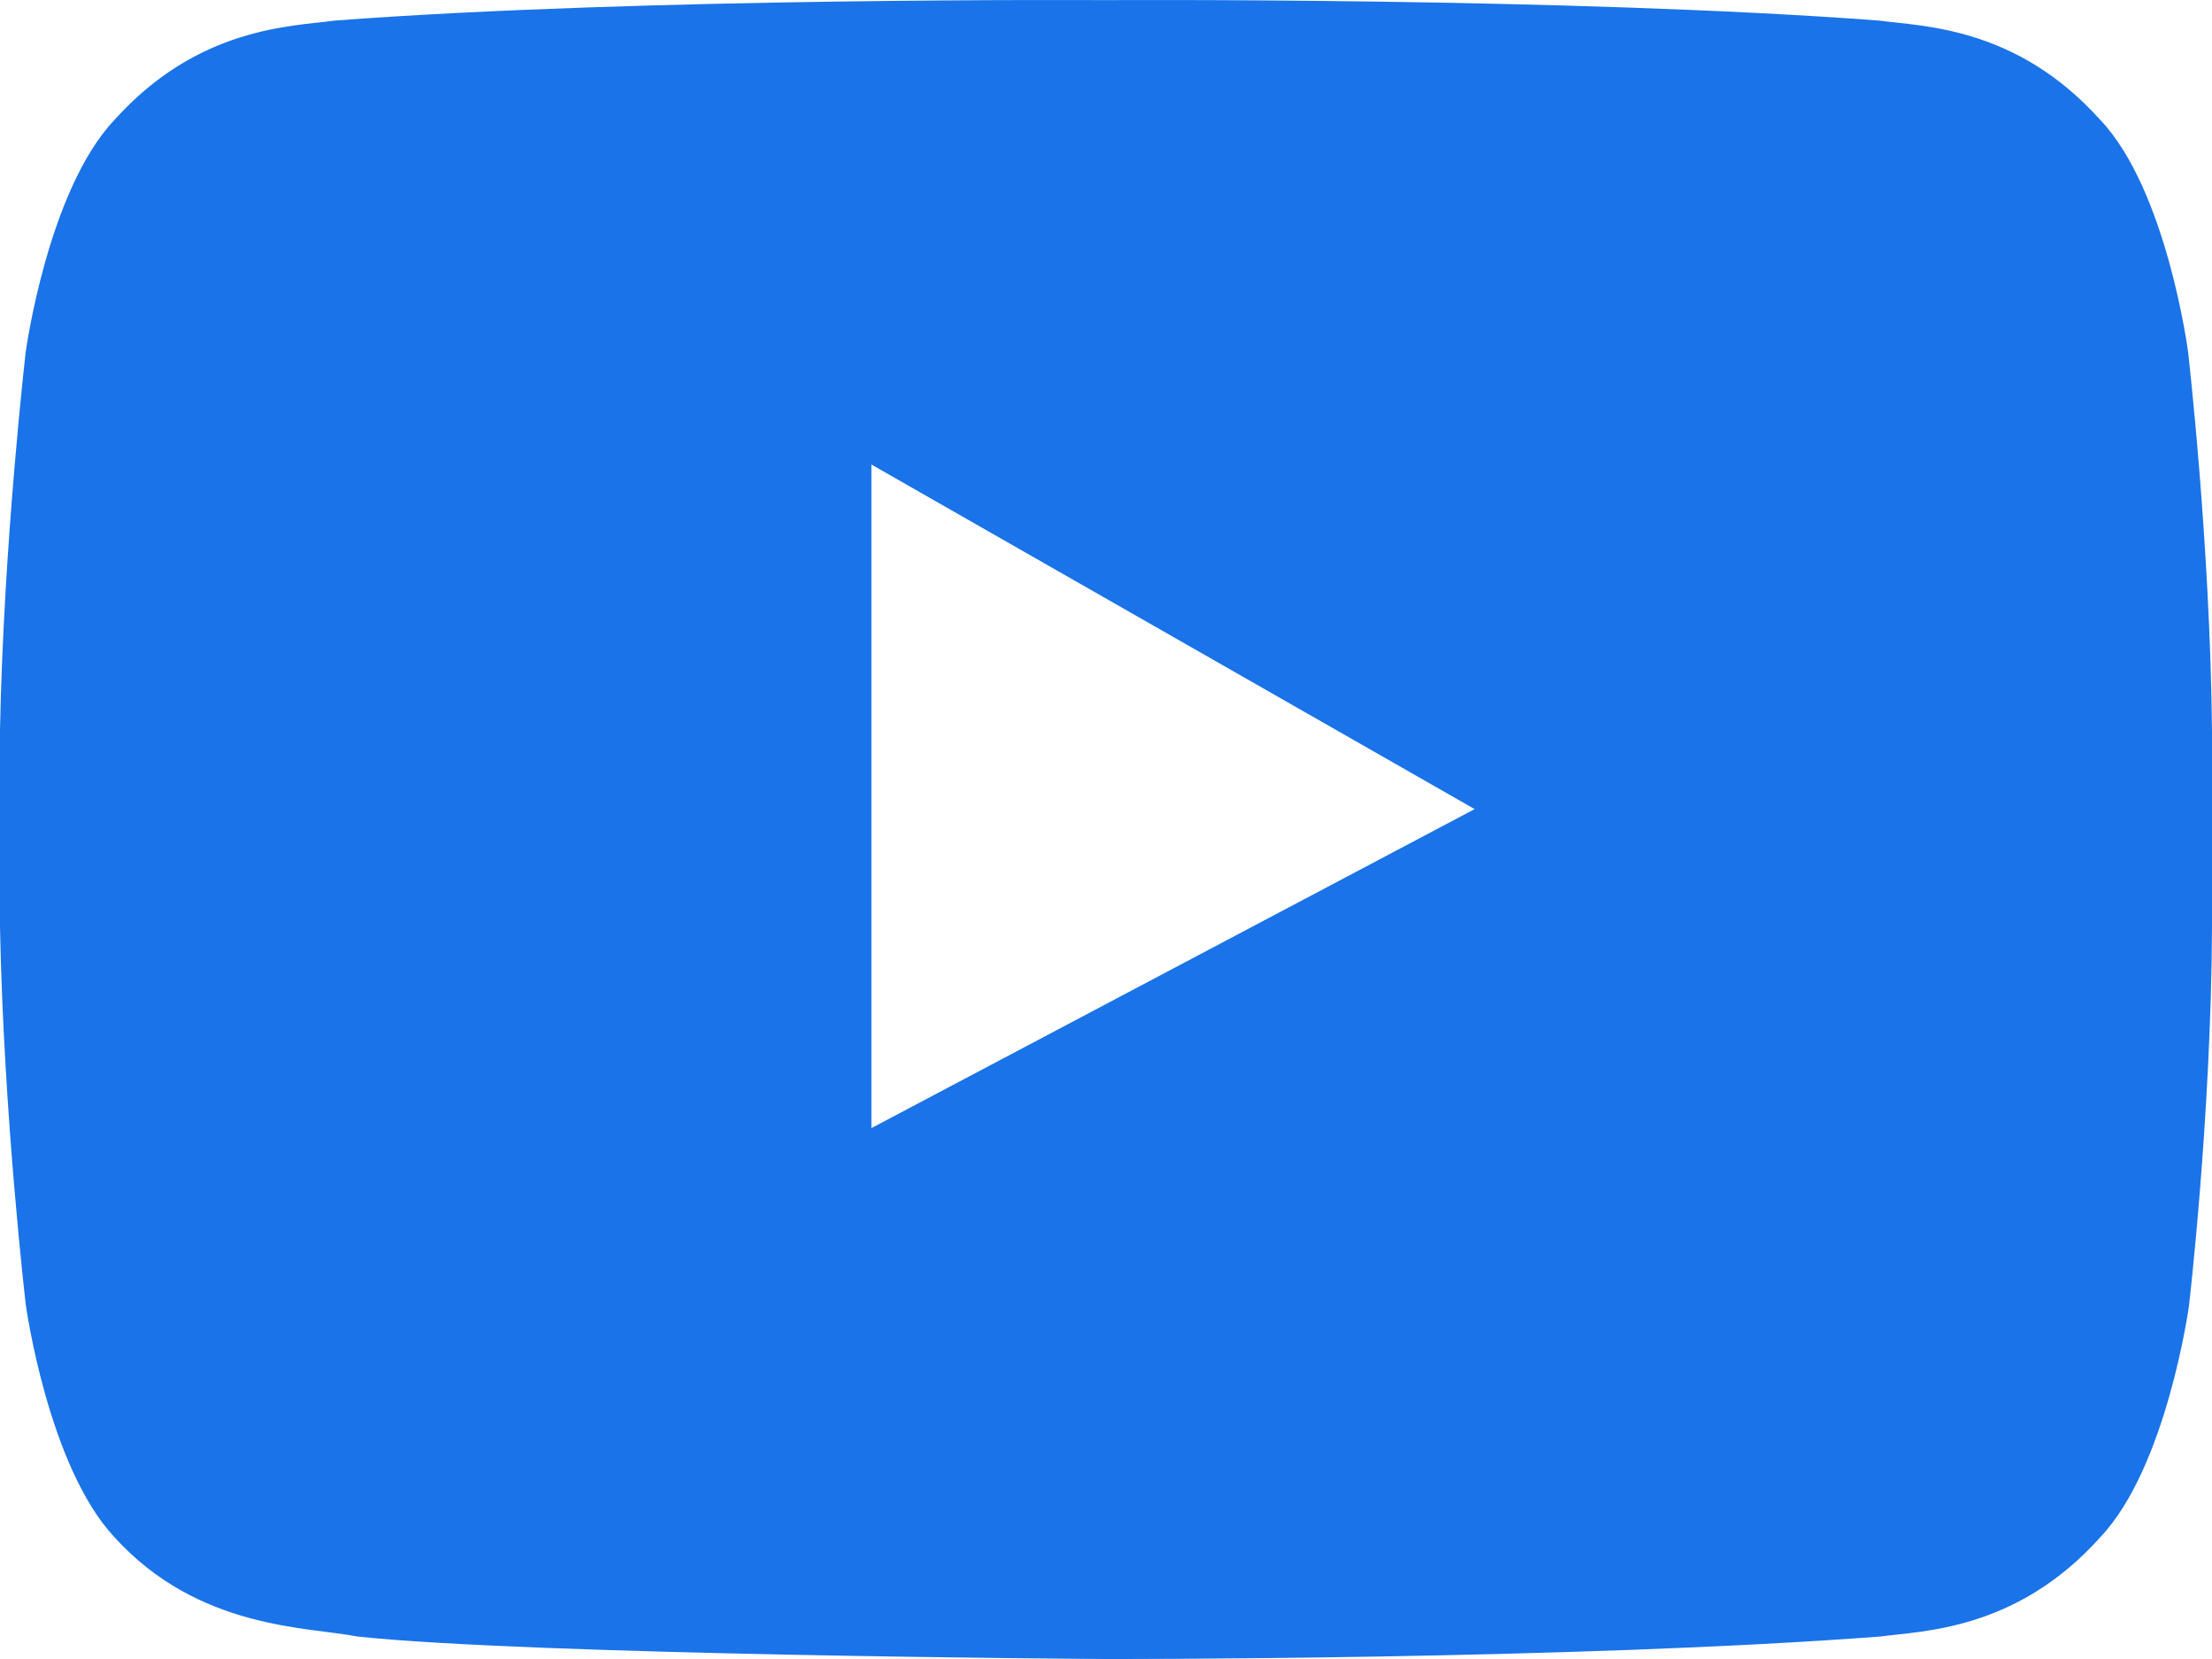 <svg width="32" height="24" xmlns="http://www.w3.org/2000/svg"><g fill-rule="nonzero" fill="none"><path fill="none" d="M0-4h32v32H0z"/><path d="M12.606 16.32v-9.6l8.727 4.985-8.727 4.615zm17.78-14.582C29.174.383 27.814.383 27.187.298 22.72-.04 16 .002 16 .002S9.307-.041 4.84.298c-.613.085-1.973.085-3.187 1.44C.693 2.754.373 5.084.373 5.084S.053 7.836 0 10.56v2.851c.053 2.74.373 5.464.373 5.464s.32 2.329 1.28 3.36c1.214 1.34 2.8 1.298 3.52 1.44C7.68 23.942 15.72 24 16 24c0 0 6.733.014 11.2-.325.613-.084 1.973-.084 3.187-1.44.96-1.016 1.28-3.345 1.28-3.345s.32-2.739.333-5.463v-2.852c-.027-2.739-.347-5.491-.347-5.491s-.306-2.33-1.266-3.346z" fill="#1A73E8"/></g></svg>